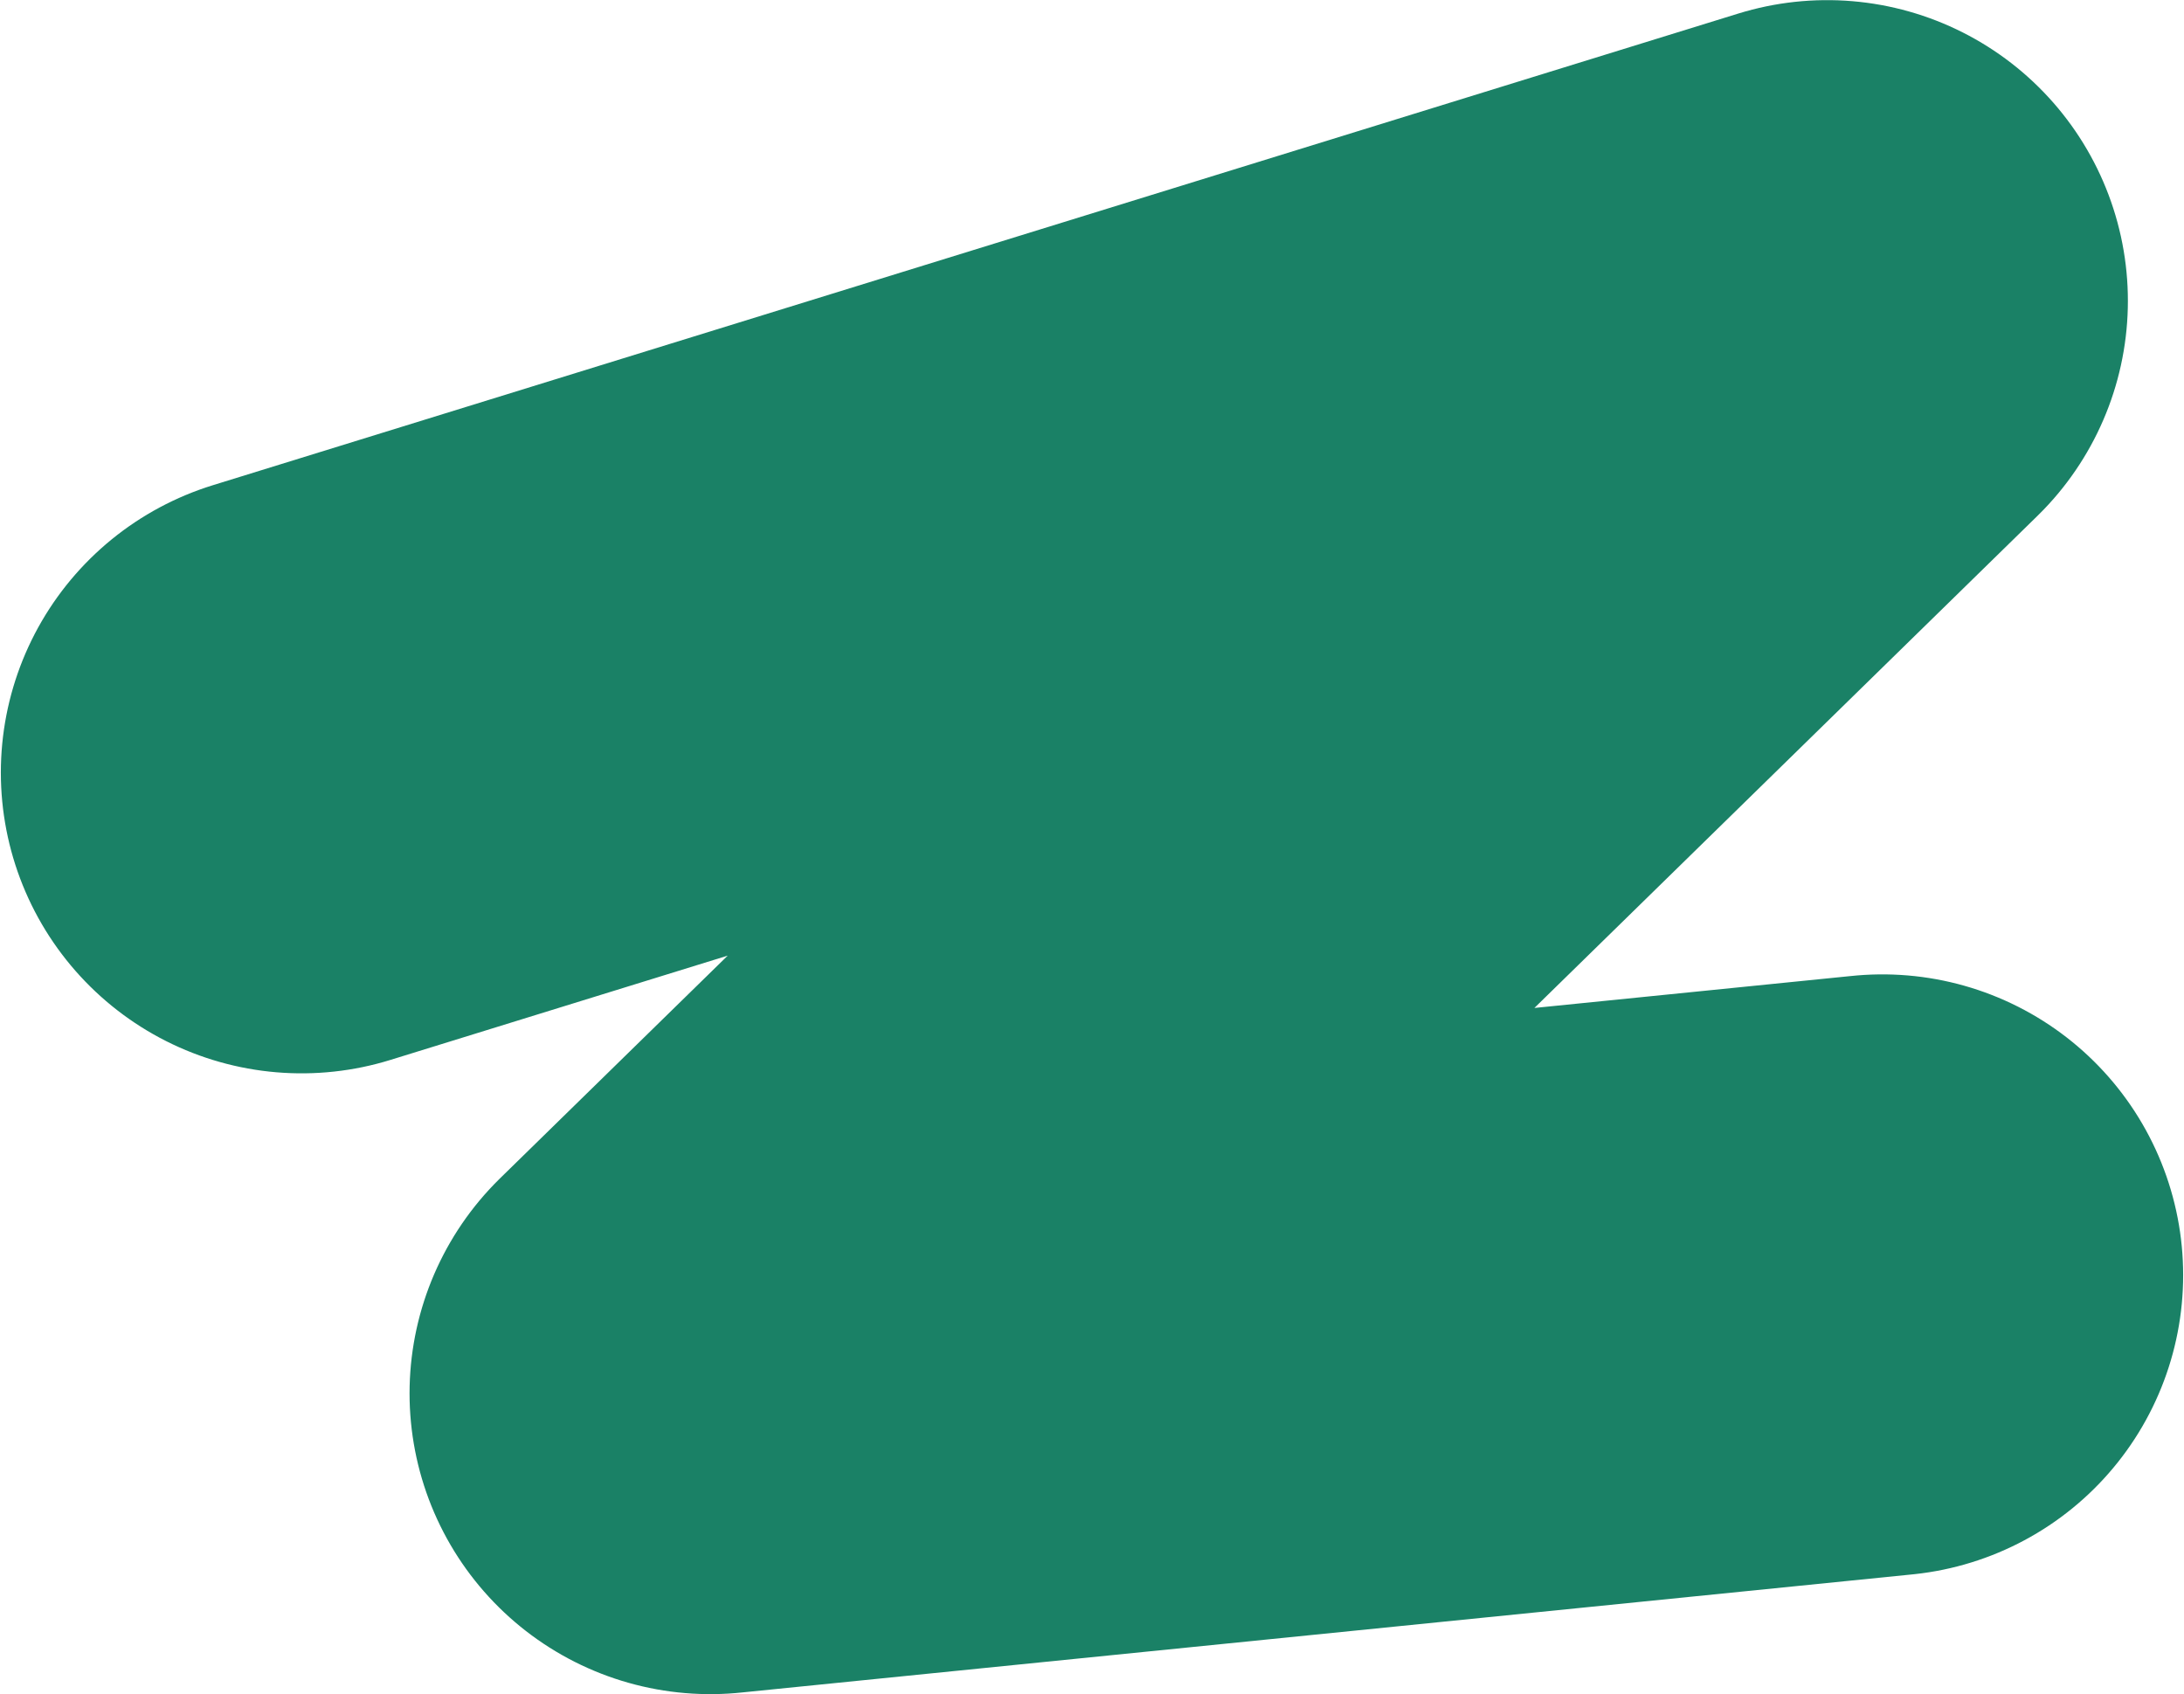 <svg width="1079" height="837" viewBox="0 0 1079 837" fill="none" xmlns="http://www.w3.org/2000/svg">
<path d="M149 381.672L902.697 148.642L350.917 688.358L930 629.942" stroke="#1A8166" stroke-width="297.161" stroke-linecap="round" stroke-linejoin="round"/>
</svg>
